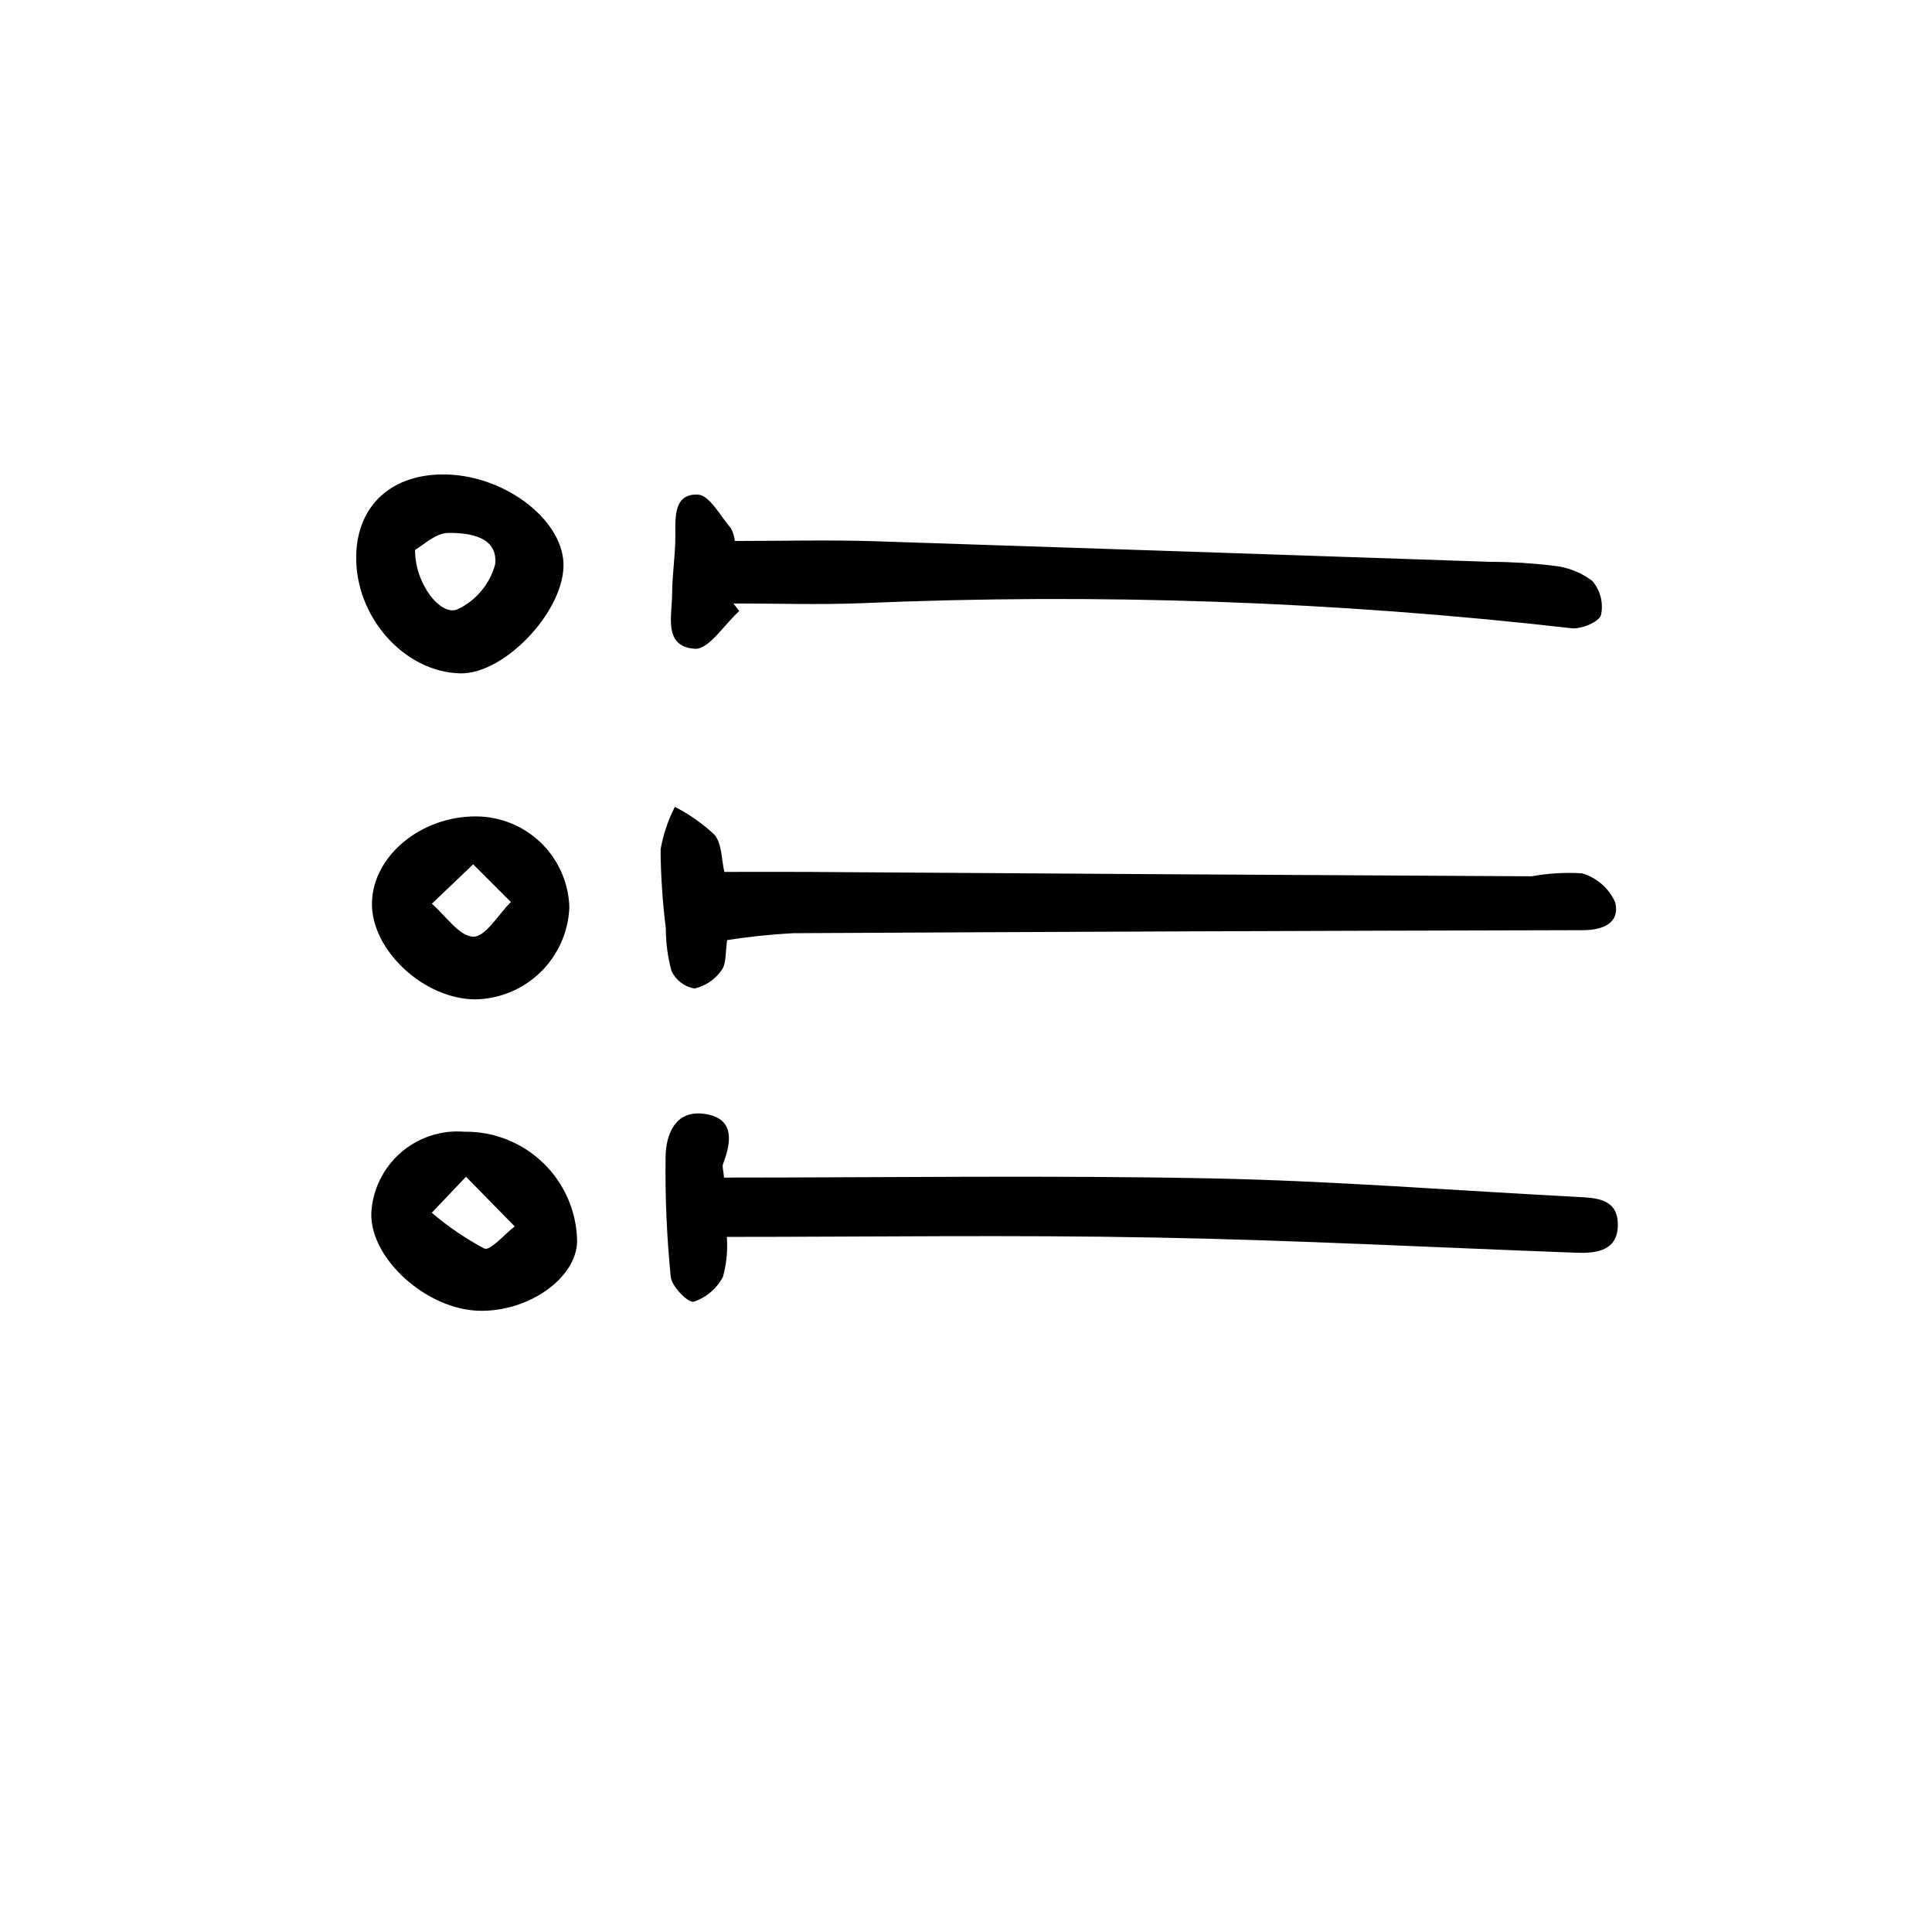 <?xml version="1.0" encoding="UTF-8"?>
<!-- Uploaded to: SVG Repo, www.svgrepo.com, Generator: SVG Repo Mixer Tools -->
<svg fill="#000000" width="800px" height="800px" version="1.1" viewBox="144 144 512 512" xmlns="http://www.w3.org/2000/svg">
 <path d="m336.62 471.79c0.277 3.574-0.078 7.172-1.047 10.625-1.633 3.09-4.391 5.438-7.703 6.547-1.578 0.348-5.848-4.031-6.106-6.551l-0.004 0.004c-1.055-10.547-1.516-21.145-1.375-31.742 0.066-6.117 2.578-12.391 9.996-11.523 8.184 0.953 7.633 7.094 5.254 13.234-0.301 0.785 0.098 1.844 0.238 3.688 43.012 0 85.98-0.645 128.92 0.211 32.441 0.648 64.84 3.238 97.262 4.914 5.039 0.262 10.465 0.504 10.68 6.988 0.238 7.055-5.273 8.012-10.793 7.809-37.281-1.359-74.527-3.356-111.8-4.031-37.547-0.727-75.125-0.172-113.52-0.172zm-3.25-106.56c-3.141-2.949-6.688-5.445-10.523-7.406-1.809 3.555-3.086 7.352-3.789 11.277 0.055 7 0.523 13.992 1.398 20.938-0.016 3.82 0.492 7.625 1.512 11.305 1.156 2.461 3.449 4.188 6.133 4.617 2.91-0.684 5.461-2.434 7.152-4.898 1.285-1.715 0.938-4.656 1.449-7.93h0.004c5.773-0.902 11.586-1.508 17.422-1.824 69.777-0.383 139.55-0.648 209.33-0.801 5.391 0 9.844-1.898 8.613-7.301-1.637-3.781-4.883-6.633-8.844-7.773-4.461-0.27-8.941-0.004-13.336 0.793-64.016-0.336-128.03-0.723-192.04-1.16-6.988-0.039-13.98 0-21.891 0-0.77-3.203-0.602-7.41-2.598-9.836zm4.988-61.305c11.23 0 22.477 0.367 33.691-0.066l-0.004 0.004c62.887-2.719 125.89-0.504 188.43 6.621 2.574 0.301 7.219-1.621 7.801-3.477 0.703-3.219-0.152-6.578-2.309-9.07-3.039-2.289-6.652-3.684-10.438-4.031-5.422-0.66-10.879-0.996-16.34-1.008-54.527-1.863-109.06-3.688-163.59-5.473-12.133-0.383-24.285-0.059-36.867-0.059h-0.004c-0.109-1.168-0.453-2.301-1.008-3.336-2.793-3.266-5.703-8.828-8.766-8.957-6.348-0.266-6.012 5.793-5.981 10.816 0.035 5.113-0.828 10.23-0.848 15.348 0 5.801-2.473 14.105 6.012 14.695 3.668 0.262 7.836-6.457 11.773-10.004zm-99.961-12.828c-0.402 16.191 12.559 30.953 27.527 31.352 11.383 0.301 26.883-15.617 27.402-28.113 0.504-11.914-14.801-24.113-30.844-24.586-14.348-0.43-23.75 7.906-24.086 21.348zm24.348-5.863c5.488-0.055 13.262 0.898 12.48 8.297-1.398 5.234-5.027 9.59-9.926 11.91-4.465 2.039-11.367-6.715-11.309-15.723 2.113-1.168 5.441-4.453 8.754-4.488zm-20.344 180.25c-0.344 12.137 14.777 25.695 28.848 25.891 13.098 0.172 25.52-8.75 25.695-18.418-0.113-7.812-3.324-15.258-8.926-20.703-5.602-5.445-13.137-8.445-20.949-8.336-6.152-0.5-12.246 1.512-16.891 5.574-4.644 4.062-7.453 9.832-7.777 15.992zm38.004 3.527c-2.746 2.098-6.473 6.551-8.062 5.859-4.969-2.644-9.637-5.824-13.918-9.48l9.07-9.543zm14.48-84.504c-0.168-6.457-2.852-12.598-7.477-17.105-4.625-4.512-10.832-7.039-17.293-7.043-14.582-0.051-27.262 10.461-27.543 22.824-0.289 12.566 13.766 25.668 27.512 25.66 6.453-0.145 12.609-2.742 17.215-7.262 4.606-4.519 7.316-10.625 7.586-17.074zm-15.492-1.465c-3.336 3.293-6.75 9.289-9.98 9.191-3.742-0.117-7.316-5.586-10.965-8.734l10.949-10.449z"/>
</svg>